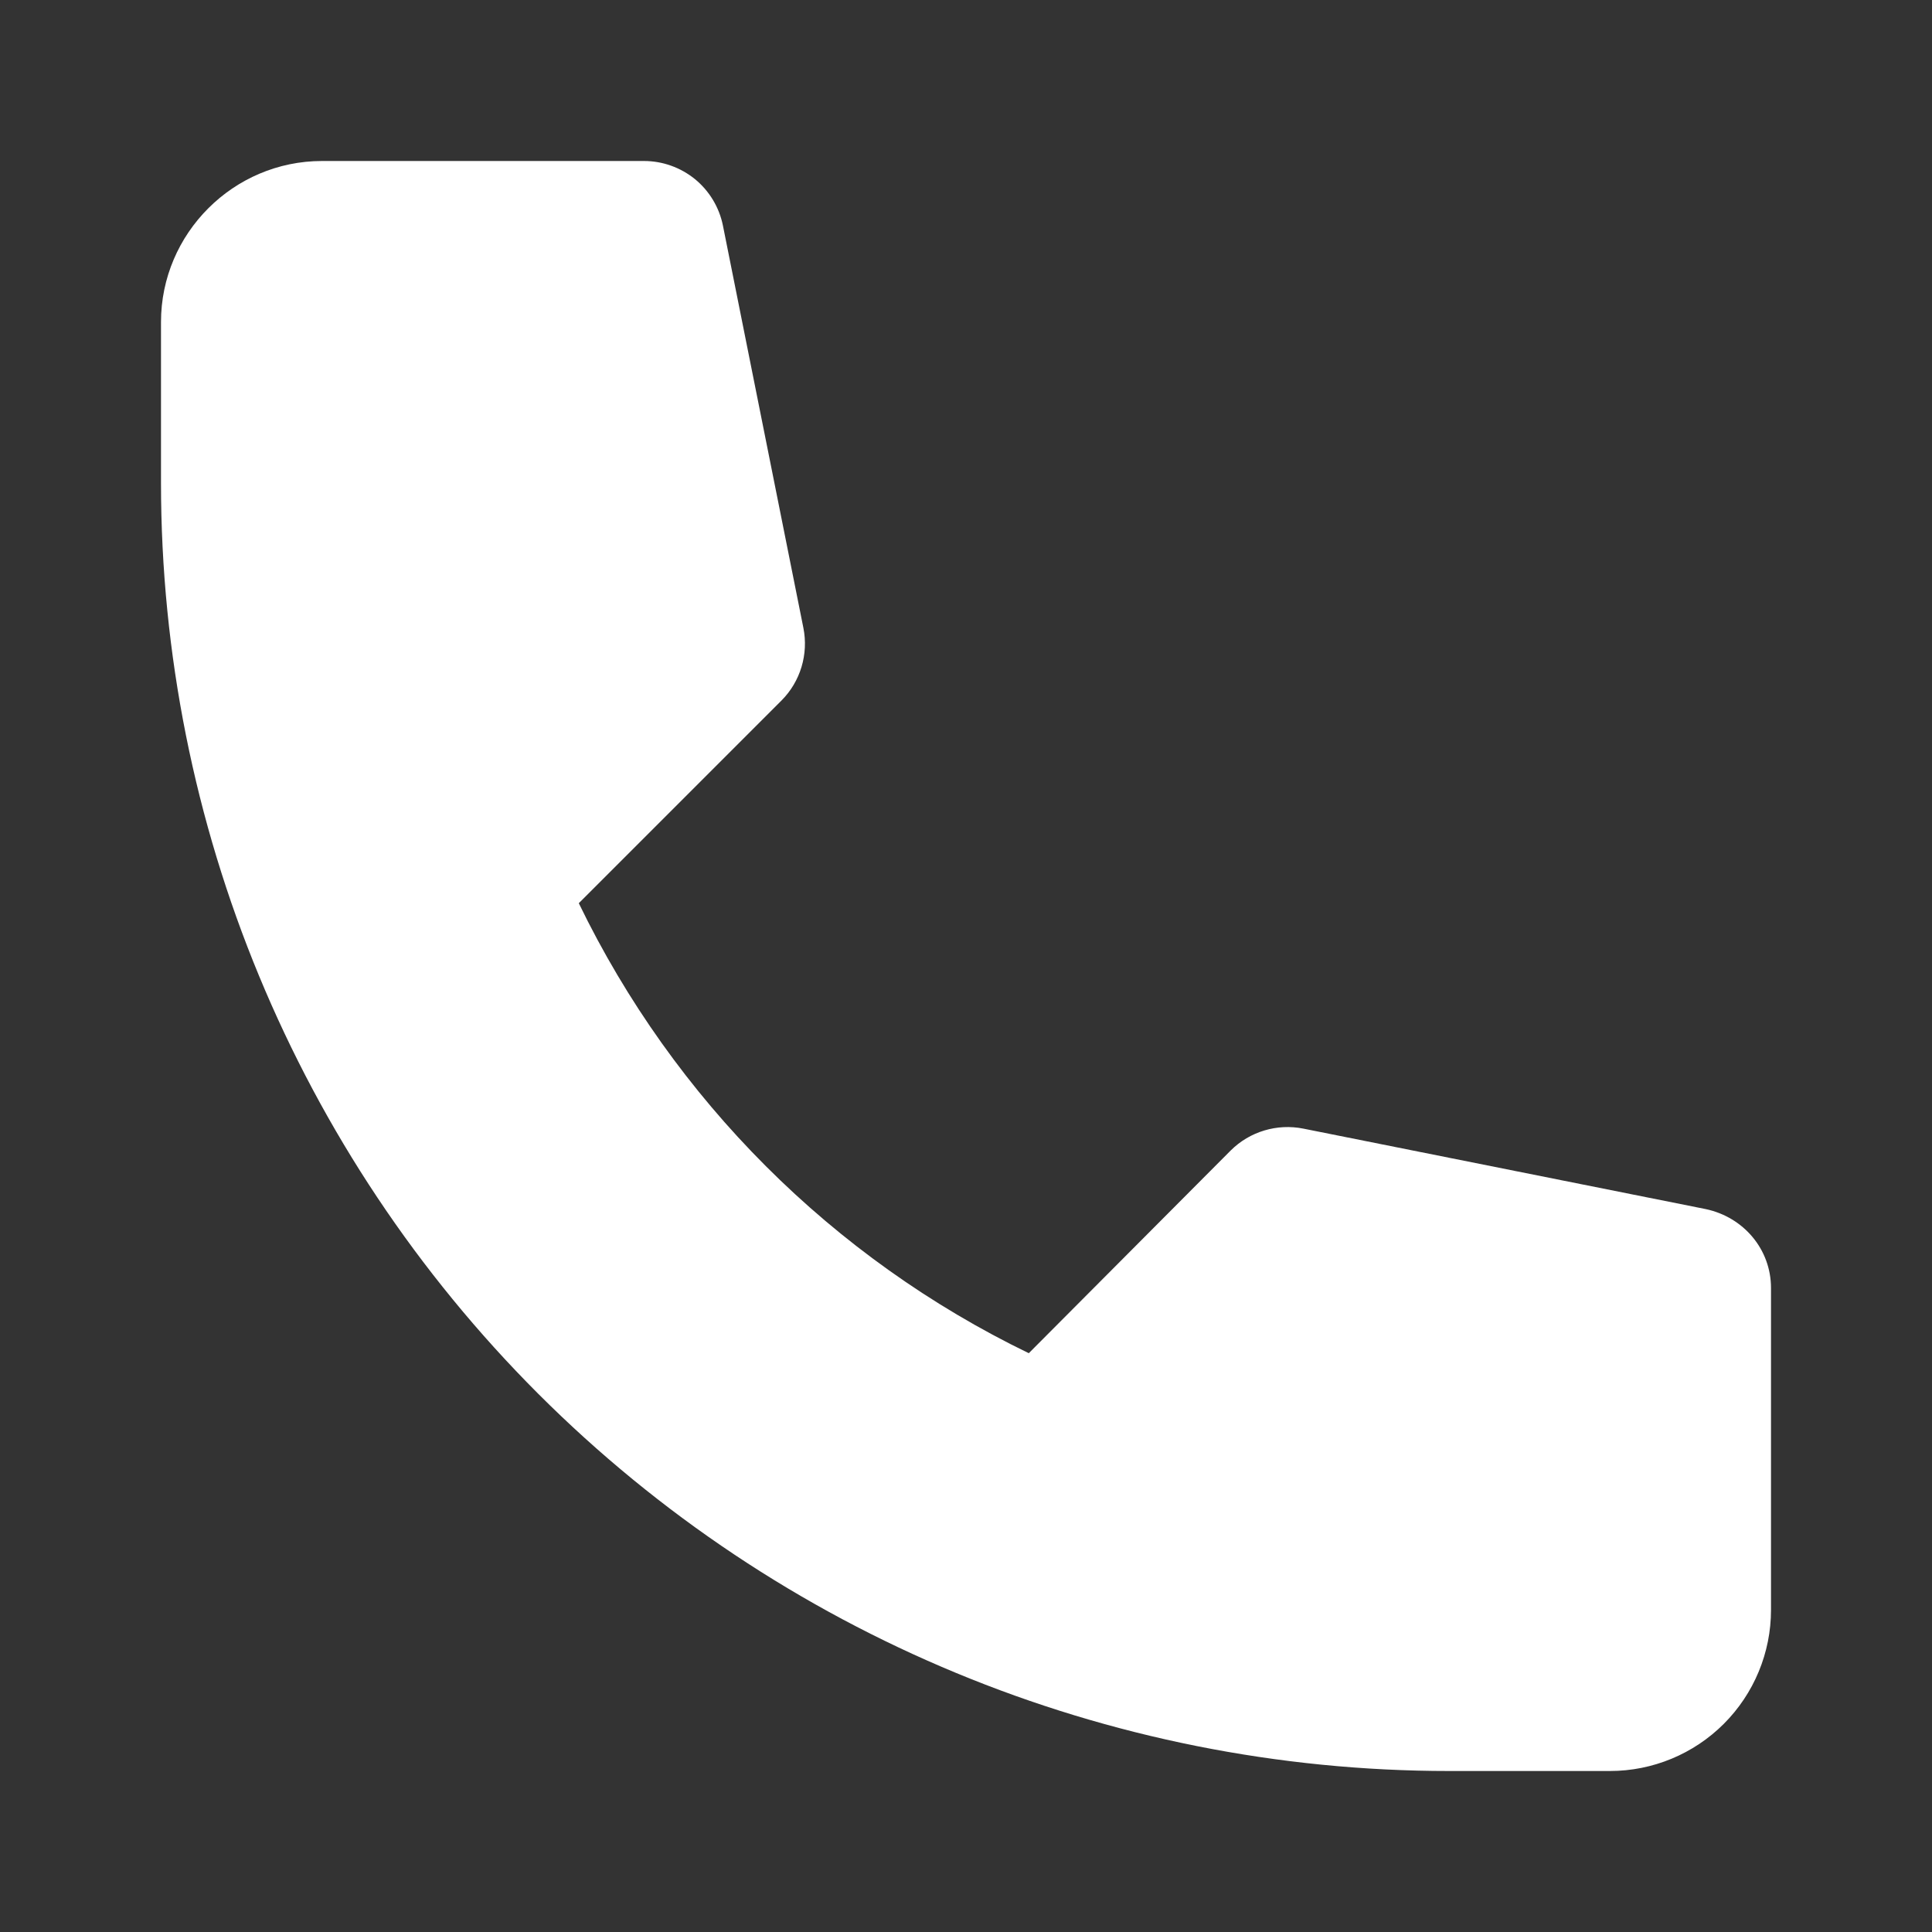 <svg width="24" height="24" viewBox="0 0 24 24" fill="none" xmlns="http://www.w3.org/2000/svg">
<rect x="0" y="0" width="24" height="24" fill="#333333" stroke="none"/>
<path d="M4 2H8C8.231 2 8.454 2.08 8.633 2.225C8.811 2.371 8.934 2.574 8.98 2.8L9.98 7.8C10.012 7.961 10.004 8.127 9.957 8.284C9.91 8.441 9.825 8.584 9.71 8.7L7.19 11.22C8.372 13.659 10.341 15.628 12.78 16.81L15.29 14.29C15.406 14.175 15.549 14.09 15.706 14.043C15.863 13.996 16.029 13.988 16.19 14.02L21.19 15.02C21.66 15.12 22 15.52 22 16V20C22 20.53 21.789 21.039 21.414 21.414C21.039 21.789 20.53 22 20 22H18C13.757 22 9.687 20.314 6.686 17.314C3.686 14.313 2 10.243 2 6V4C2 2.9 2.9 2 4 2Z" fill="white"/>
</svg>
